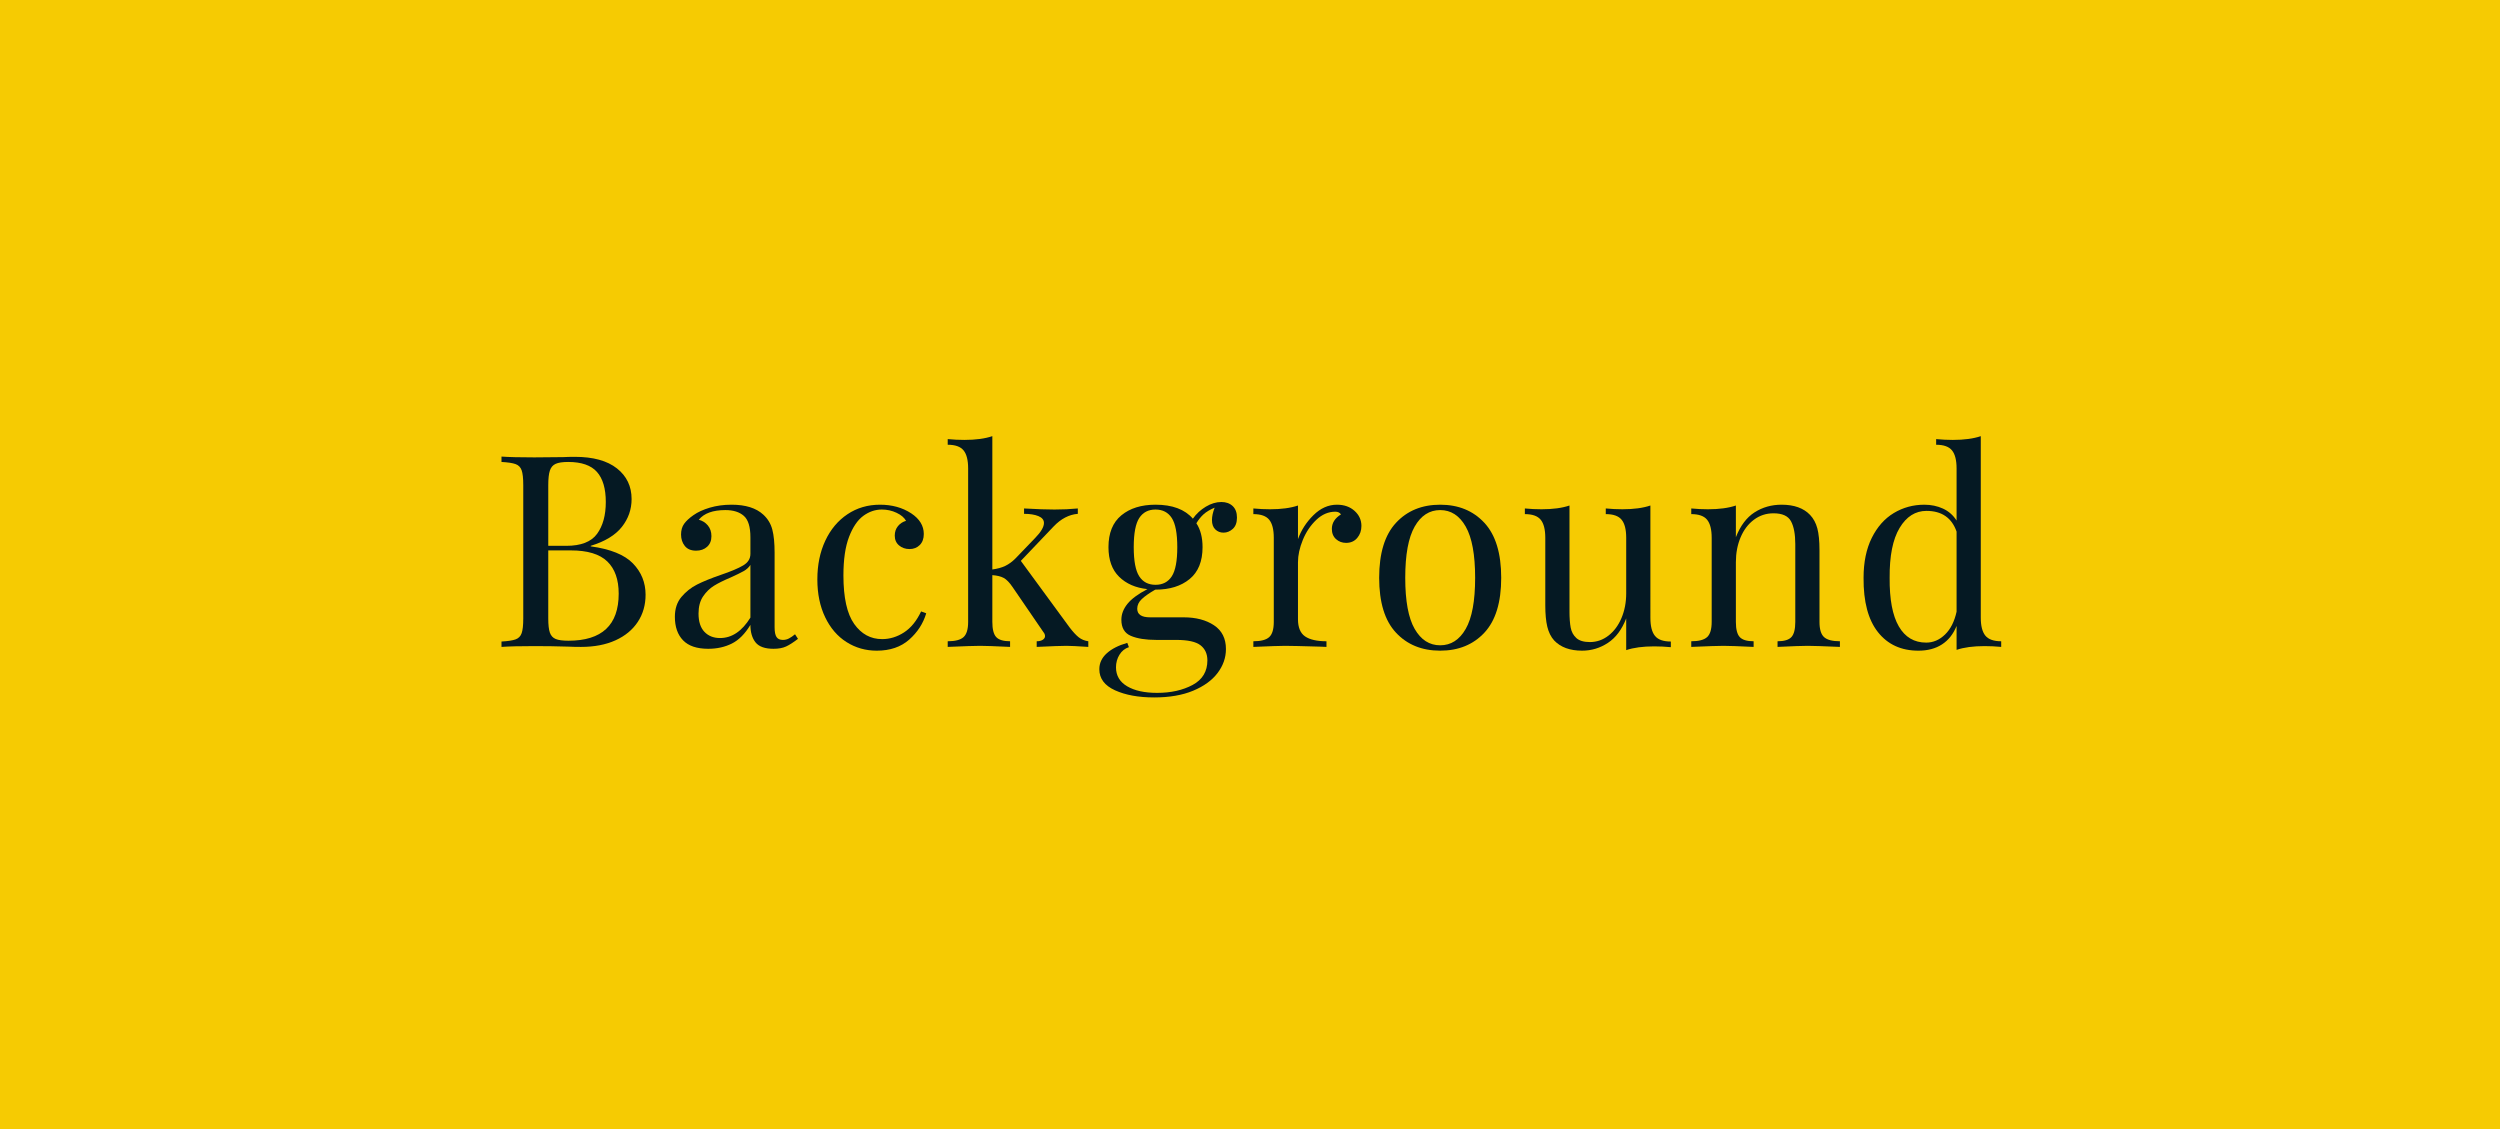 <?xml version="1.0" encoding="utf-8"?>
<!-- Generator: Adobe Illustrator 21.0.1, SVG Export Plug-In . SVG Version: 6.00 Build 0)  -->
<svg version="1.1" id="Слой_1" xmlns="http://www.w3.org/2000/svg" xmlns:xlink="http://www.w3.org/1999/xlink" x="0px" y="0px"
	 width="930px" height="420px" viewBox="0 0 930 420" enable-background="new 0 0 930 420" xml:space="preserve">
<rect fill="#F6CB02" width="930" height="420"/>
<g>
	<path fill="#051923" d="M235.455,209.6c3.133,3.234,4.7,7.117,4.7,11.65c0,3.8-0.967,7.167-2.9,10.1
		c-1.934,2.935-4.7,5.217-8.3,6.85c-3.6,1.635-7.867,2.45-12.8,2.45c-1.8,0-3.334-0.032-4.6-0.1c-4.268-0.133-8.467-0.2-12.6-0.2
		c-5.467,0-9.6,0.1-12.4,0.3v-2c2.4-0.133,4.15-0.399,5.25-0.8c1.1-0.4,1.85-1.166,2.25-2.3c0.4-1.133,0.6-2.966,0.6-5.5v-49.601
		c0-2.532-0.2-4.365-0.6-5.5c-0.4-1.133-1.15-1.899-2.25-2.3c-1.1-0.399-2.85-0.665-5.25-0.8v-2c2.8,0.2,6.865,0.3,12.2,0.3
		l10.8-0.1c1.266-0.065,2.7-0.101,4.3-0.101c6.8,0,12.016,1.435,15.65,4.301c3.633,2.867,5.45,6.667,5.45,11.399
		c0,3.867-1.217,7.335-3.65,10.4c-2.435,3.067-6.285,5.399-11.55,7v0.2C227.087,204.25,232.32,206.367,235.455,209.6z
		 M206.705,172.55c-1.035,0.467-1.75,1.3-2.15,2.5c-0.4,1.2-0.6,3-0.6,5.399v22.601h6.7c5.466,0,9.283-1.483,11.45-4.45
		c2.166-2.966,3.25-6.916,3.25-11.85c0-5-1.1-8.733-3.3-11.2c-2.2-2.466-5.768-3.7-10.7-3.7
		C209.287,171.85,207.737,172.084,206.705,172.55z M230.154,220.85c0-5.266-1.417-9.266-4.25-12c-2.834-2.732-7.35-4.1-13.55-4.1
		h-8.4v25.3c0,2.399,0.2,4.167,0.6,5.3c0.4,1.135,1.115,1.917,2.15,2.35c1.033,0.435,2.616,0.65,4.75,0.65
		C223.92,238.35,230.154,232.517,230.154,220.85z"/>
	<path fill="#051923" d="M254.104,238.199c-2.035-2.1-3.05-5.016-3.05-8.75c0-3,0.816-5.465,2.45-7.399
		c1.633-1.933,3.565-3.466,5.8-4.601c2.233-1.133,5.183-2.332,8.85-3.6c3.733-1.266,6.5-2.433,8.3-3.5c1.8-1.065,2.7-2.5,2.7-4.3
		v-6.2c0-3.865-0.817-6.516-2.45-7.95c-1.634-1.433-3.917-2.149-6.85-2.149c-4.667,0-7.967,1.199-9.9,3.6
		c1.333,0.334,2.45,1.034,3.35,2.1c0.9,1.067,1.35,2.4,1.35,4c0,1.668-0.534,2.984-1.6,3.95c-1.067,0.968-2.434,1.45-4.1,1.45
		c-1.867,0-3.267-0.583-4.2-1.75c-0.935-1.166-1.4-2.583-1.4-4.25c0-1.6,0.383-2.933,1.15-4c0.766-1.065,1.916-2.133,3.45-3.2
		c1.6-1.133,3.633-2.065,6.1-2.8c2.466-0.732,5.166-1.1,8.1-1.1c5.2,0,9.133,1.234,11.8,3.699c1.666,1.535,2.783,3.385,3.35,5.551
		c0.566,2.167,0.85,5.017,0.85,8.55v27.8c0,1.667,0.233,2.867,0.7,3.6c0.465,0.734,1.266,1.101,2.4,1.101
		c0.8,0,1.55-0.183,2.25-0.55c0.7-0.366,1.45-0.883,2.25-1.551l1.1,1.7c-1.734,1.335-3.217,2.284-4.45,2.851
		c-1.234,0.565-2.784,0.85-4.65,0.85c-3.2,0-5.435-0.8-6.7-2.4c-1.267-1.6-1.9-3.766-1.9-6.5c-2,3.335-4.3,5.65-6.9,6.95
		s-5.535,1.95-8.8,1.95C259.253,241.35,256.136,240.3,254.104,238.199z M279.153,229.75v-19.601c-0.6,0.935-1.435,1.7-2.5,2.3
		c-1.067,0.601-2.7,1.4-4.9,2.4c-2.535,1.067-4.584,2.084-6.15,3.05c-1.567,0.968-2.917,2.284-4.05,3.95
		c-1.134,1.667-1.7,3.8-1.7,6.4c0,3,0.732,5.267,2.2,6.8c1.466,1.534,3.4,2.3,5.8,2.3
		C272.253,237.35,276.019,234.816,279.153,229.75z"/>
	<path fill="#051923" d="M338.952,190.949c3.133,2.067,4.7,4.635,4.7,7.7c0,1.734-0.5,3.101-1.5,4.101s-2.268,1.5-3.8,1.5
		c-1.534,0-2.834-0.45-3.9-1.351c-1.067-0.899-1.6-2.115-1.6-3.649c0-1.4,0.4-2.583,1.2-3.551c0.8-0.965,1.8-1.615,3-1.949
		c-0.667-1.2-1.85-2.2-3.55-3c-1.7-0.801-3.517-1.2-5.45-1.2c-2.467,0-4.767,0.784-6.9,2.35c-2.135,1.567-3.9,4.167-5.3,7.8
		c-1.4,3.635-2.1,8.418-2.1,14.351c0,8.267,1.333,14.284,4,18.05c2.666,3.768,6.133,5.65,10.4,5.65c2.865,0,5.583-0.833,8.15-2.5
		c2.565-1.666,4.683-4.266,6.35-7.801l1.9,0.7c-1.134,3.8-3.25,7.067-6.35,9.8c-3.1,2.733-7.117,4.101-12.05,4.101
		c-4.135,0-7.885-1.067-11.25-3.2c-3.367-2.133-6.018-5.216-7.95-9.25c-1.935-4.033-2.9-8.716-2.9-14.05c0-5.4,0.983-10.2,2.95-14.4
		c1.966-4.2,4.716-7.482,8.25-9.85c3.533-2.366,7.566-3.55,12.1-3.55C331.818,187.75,335.685,188.816,338.952,190.949z"/>
	<path fill="#051923" d="M401.251,237.05c1,0.8,2.2,1.3,3.6,1.5v2.1c-4-0.266-6.7-0.399-8.1-0.399c-1.8,0-5.5,0.134-11.1,0.399v-2.1
		c0.933,0,1.683-0.183,2.25-0.55c0.565-0.366,0.85-0.816,0.85-1.351c0-0.532-0.2-1.032-0.6-1.5l-11.5-16.8
		c-1.134-1.666-2.217-2.783-3.25-3.35c-1.035-0.566-2.45-0.916-4.25-1.051v17.4c0,2.734,0.483,4.617,1.45,5.65
		c0.966,1.034,2.683,1.55,5.15,1.55v2.1c-5.6-0.266-9.3-0.399-11.1-0.399c-1.935,0-5.967,0.134-12.1,0.399v-2.1
		c2.8,0,4.766-0.516,5.9-1.55c1.133-1.033,1.7-2.916,1.7-5.65v-57.1c0-3.066-0.567-5.301-1.7-6.7c-1.134-1.4-3.1-2.101-5.9-2.101
		v-2.1c2.133,0.2,4.2,0.3,6.2,0.3c4.2,0,7.666-0.466,10.4-1.399v49.6c1.933-0.266,3.55-0.716,4.85-1.35
		c1.3-0.633,2.55-1.551,3.75-2.75l7.4-7.7c2.133-2.2,3.2-4.033,3.2-5.5c0-1.133-0.684-1.983-2.05-2.55
		c-1.367-0.566-3.15-0.851-5.35-0.851v-2c4.666,0.268,8.433,0.4,11.3,0.4c3.133,0,6.033-0.133,8.7-0.4v2
		c-3.267,0.268-6.267,1.835-9,4.7l-12.2,12.8l18.1,24.7C399.117,235.017,400.251,236.25,401.251,237.05z"/>
	<path fill="#051923" d="M452.1,196.949c-0.834-0.8-1.25-1.965-1.25-3.5c0-1.332,0.333-2.865,1-4.6c-1.734,0.734-3.1,1.55-4.1,2.45
		c-1,0.899-1.9,2.017-2.7,3.35c1.533,2.335,2.3,5.3,2.3,8.9c0,5.267-1.6,9.217-4.8,11.85c-3.2,2.635-7.435,3.95-12.7,3.95h-0.1
		c-2.2,1.268-3.867,2.435-5,3.5c-1.135,1.067-1.7,2.268-1.7,3.6c0,2.135,1.6,3.2,4.8,3.2h12.5c4.533,0,8.283,0.984,11.25,2.95
		c2.966,1.967,4.45,4.917,4.45,8.85c0,3.2-1.034,6.166-3.1,8.9c-2.067,2.732-5.1,4.933-9.1,6.6c-4,1.666-8.834,2.5-14.5,2.5
		c-5.8,0-10.65-0.884-14.55-2.649c-3.9-1.768-5.85-4.385-5.85-7.851c0-2.267,0.916-4.234,2.75-5.899
		c1.833-1.667,4.383-2.966,7.65-3.9l0.6,1.601c-1.467,0.465-2.634,1.399-3.5,2.8c-0.867,1.399-1.3,2.966-1.3,4.7
		c0,3.065,1.383,5.415,4.15,7.05c2.766,1.633,6.483,2.45,11.15,2.45c5.133,0,9.533-0.984,13.2-2.95c3.666-1.968,5.5-5.018,5.5-9.15
		c0-2.399-0.85-4.267-2.55-5.6c-1.7-1.333-4.717-2-9.05-2h-7.4c-3.935,0-7.084-0.5-9.45-1.5c-2.367-1-3.55-3-3.55-6
		c0-2.065,0.75-4.033,2.25-5.9c1.5-1.865,3.983-3.7,7.45-5.5c-4.4-0.466-7.917-2-10.55-4.6c-2.634-2.601-3.95-6.266-3.95-11
		c0-5.266,1.6-9.216,4.8-11.851c3.2-2.633,7.433-3.949,12.7-3.949c6.266,0,10.9,1.734,13.9,5.199c1.266-1.8,2.865-3.282,4.8-4.449
		c1.933-1.166,3.866-1.75,5.8-1.75c1.733,0,3.133,0.5,4.2,1.5c1.065,1,1.6,2.434,1.6,4.3c0,1.867-0.517,3.267-1.55,4.2
		c-1.034,0.934-2.184,1.399-3.45,1.399C453.95,198.149,452.933,197.75,452.1,196.949z M435.9,214.399
		c1.366-2.1,2.05-5.716,2.05-10.85c0-5.133-0.684-8.75-2.05-10.851c-1.367-2.1-3.384-3.149-6.05-3.149
		c-2.667,0-4.684,1.05-6.05,3.149c-1.367,2.101-2.05,5.718-2.05,10.851c0,5.134,0.683,8.75,2.05,10.85
		c1.366,2.101,3.383,3.15,6.05,3.15C432.516,217.55,434.533,216.5,435.9,214.399z"/>
	<path fill="#051923" d="M503.899,190.05c1.7,1.534,2.55,3.399,2.55,5.6c0,1.734-0.517,3.218-1.55,4.45
		c-1.034,1.234-2.417,1.85-4.149,1.85c-1.468,0-2.718-0.465-3.75-1.399c-1.035-0.933-1.551-2.2-1.551-3.8c0-2.2,1.133-4,3.4-5.4
		c-0.467-0.666-1.167-1-2.1-1c-2.601,0-4.968,1.018-7.101,3.05c-2.134,2.034-3.8,4.518-5,7.45c-1.2,2.935-1.8,5.7-1.8,8.3v21.2
		c0,3.067,0.883,5.2,2.65,6.4c1.766,1.199,4.415,1.8,7.949,1.8v2.1l-2.399-0.1c-6.8-0.2-11.135-0.3-13-0.3
		c-1.734,0-5.667,0.134-11.8,0.399v-2.1c2.8,0,4.766-0.516,5.899-1.55c1.133-1.033,1.7-2.916,1.7-5.65v-31.3
		c0-3.065-0.567-5.3-1.7-6.7c-1.134-1.4-3.1-2.1-5.899-2.1v-2.101c2.133,0.2,4.199,0.3,6.199,0.3c4.2,0,7.666-0.465,10.4-1.399v12.5
		c1.2-3.333,3.115-6.3,5.75-8.9c2.633-2.6,5.55-3.899,8.75-3.899C500.016,187.75,502.199,188.517,503.899,190.05z"/>
	<path fill="#051923" d="M552.199,194.5c4.166,4.5,6.25,11.316,6.25,20.449c0,9.135-2.084,15.935-6.25,20.4
		c-4.167,4.467-9.649,6.7-16.449,6.7c-6.801,0-12.285-2.233-16.45-6.7c-4.167-4.466-6.25-11.266-6.25-20.4
		c0-9.133,2.083-15.949,6.25-20.449c4.165-4.5,9.649-6.75,16.45-6.75C542.55,187.75,548.032,190,552.199,194.5z M526.25,195.899
		c-2.335,4.101-3.5,10.45-3.5,19.05c0,8.601,1.165,14.935,3.5,19c2.332,4.067,5.5,6.101,9.5,6.101s7.165-2.033,9.5-6.101
		c2.332-4.065,3.5-10.399,3.5-19c0-8.6-1.168-14.949-3.5-19.05c-2.335-4.1-5.5-6.149-9.5-6.149S528.582,191.8,526.25,195.899z"/>
	<path fill="#051923" d="M613.948,229.85c0,3.067,0.565,5.3,1.7,6.7c1.133,1.399,3.1,2.1,5.9,2.1v2.101
		c-2.067-0.2-4.135-0.301-6.2-0.301c-4.2,0-7.667,0.466-10.4,1.4v-11.8c-1.6,4.134-3.867,7.167-6.8,9.1
		c-2.935,1.933-6.135,2.9-9.6,2.9c-4.535,0-8-1.268-10.4-3.8c-1.2-1.333-2.05-3.033-2.55-5.101c-0.5-2.065-0.75-4.732-0.75-8v-25.1
		c0-3.065-0.567-5.3-1.7-6.7c-1.135-1.4-3.1-2.1-5.9-2.1v-2.101c2.066,0.2,4.133,0.3,6.2,0.3c4.2,0,7.666-0.465,10.4-1.399v39.3
		c0,2.534,0.149,4.584,0.45,6.15c0.3,1.566,1,2.85,2.1,3.85s2.783,1.5,5.05,1.5c2.533,0,4.833-0.8,6.9-2.4
		c2.065-1.6,3.683-3.782,4.85-6.55c1.166-2.766,1.75-5.815,1.75-9.149v-20.7c0-3.065-0.567-5.3-1.7-6.7
		c-1.134-1.4-3.1-2.1-5.899-2.1v-2.101c2.065,0.2,4.133,0.3,6.2,0.3c4.199,0,7.665-0.465,10.399-1.399V229.85z"/>
	<path fill="#051923" d="M673.348,191.55c1.266,1.334,2.166,3,2.7,5c0.533,2,0.8,4.7,0.8,8.1v26.7c0,2.734,0.566,4.617,1.7,5.65
		c1.133,1.034,3.101,1.55,5.9,1.55v2.1c-6.135-0.266-10.135-0.399-12-0.399c-1.867,0-5.601,0.134-11.2,0.399v-2.1
		c2.466,0,4.183-0.516,5.15-1.55c0.965-1.033,1.449-2.916,1.449-5.65v-28.9c0-3.732-0.534-6.582-1.6-8.55
		c-1.067-1.966-3.234-2.95-6.5-2.95c-2.734,0-5.167,0.801-7.3,2.4c-2.135,1.6-3.784,3.784-4.95,6.55
		c-1.167,2.768-1.75,5.851-1.75,9.25v22.2c0,2.734,0.482,4.617,1.45,5.65c0.966,1.034,2.683,1.55,5.149,1.55v2.1
		c-5.6-0.266-9.334-0.399-11.199-0.399c-1.867,0-5.867,0.134-12,0.399v-2.1c2.8,0,4.766-0.516,5.899-1.55
		c1.133-1.033,1.7-2.916,1.7-5.65v-31.3c0-3.065-0.567-5.3-1.7-6.7c-1.134-1.4-3.1-2.1-5.899-2.1v-2.101
		c2.133,0.2,4.199,0.3,6.199,0.3c4.2,0,7.666-0.465,10.4-1.399v11.8c1.666-4.266,3.982-7.35,6.95-9.25
		c2.966-1.9,6.315-2.85,10.05-2.85C667.414,187.75,670.948,189.017,673.348,191.55z"/>
	<path fill="#051923" d="M738.546,236.449c1.133,1.4,3.101,2.101,5.9,2.101v2.1c-2.067-0.2-4.135-0.3-6.2-0.3
		c-4.2,0-7.667,0.466-10.399,1.4v-8.9c-1.2,3-3,5.284-5.4,6.85c-2.4,1.566-5.334,2.351-8.8,2.351c-6.4,0-11.417-2.3-15.05-6.9
		c-3.635-4.6-5.418-11.333-5.351-20.2c0-5.8,1.016-10.75,3.05-14.85c2.033-4.1,4.766-7.183,8.2-9.25
		c3.433-2.065,7.216-3.1,11.351-3.1c2.532,0,4.85,0.484,6.949,1.449c2.101,0.968,3.783,2.45,5.051,4.45V174.25
		c0-3.066-0.567-5.301-1.7-6.7c-1.135-1.4-3.101-2.101-5.9-2.101v-2.1c2.133,0.2,4.2,0.3,6.2,0.3c4.2,0,7.666-0.466,10.4-1.399v67.5
		C736.847,232.816,737.412,235.05,738.546,236.449z M723.546,236.05c2.066-2,3.5-4.833,4.301-8.5v-29.8
		c-1.801-5.133-5.535-7.7-11.2-7.7c-4.135,0-7.468,2.117-10,6.35c-2.534,4.234-3.768,10.417-3.7,18.55
		c-0.067,8,1.065,14.018,3.4,18.051c2.332,4.034,5.732,6.05,10.199,6.05C719.146,239.05,721.479,238.05,723.546,236.05z"/>
</g>
</svg>
